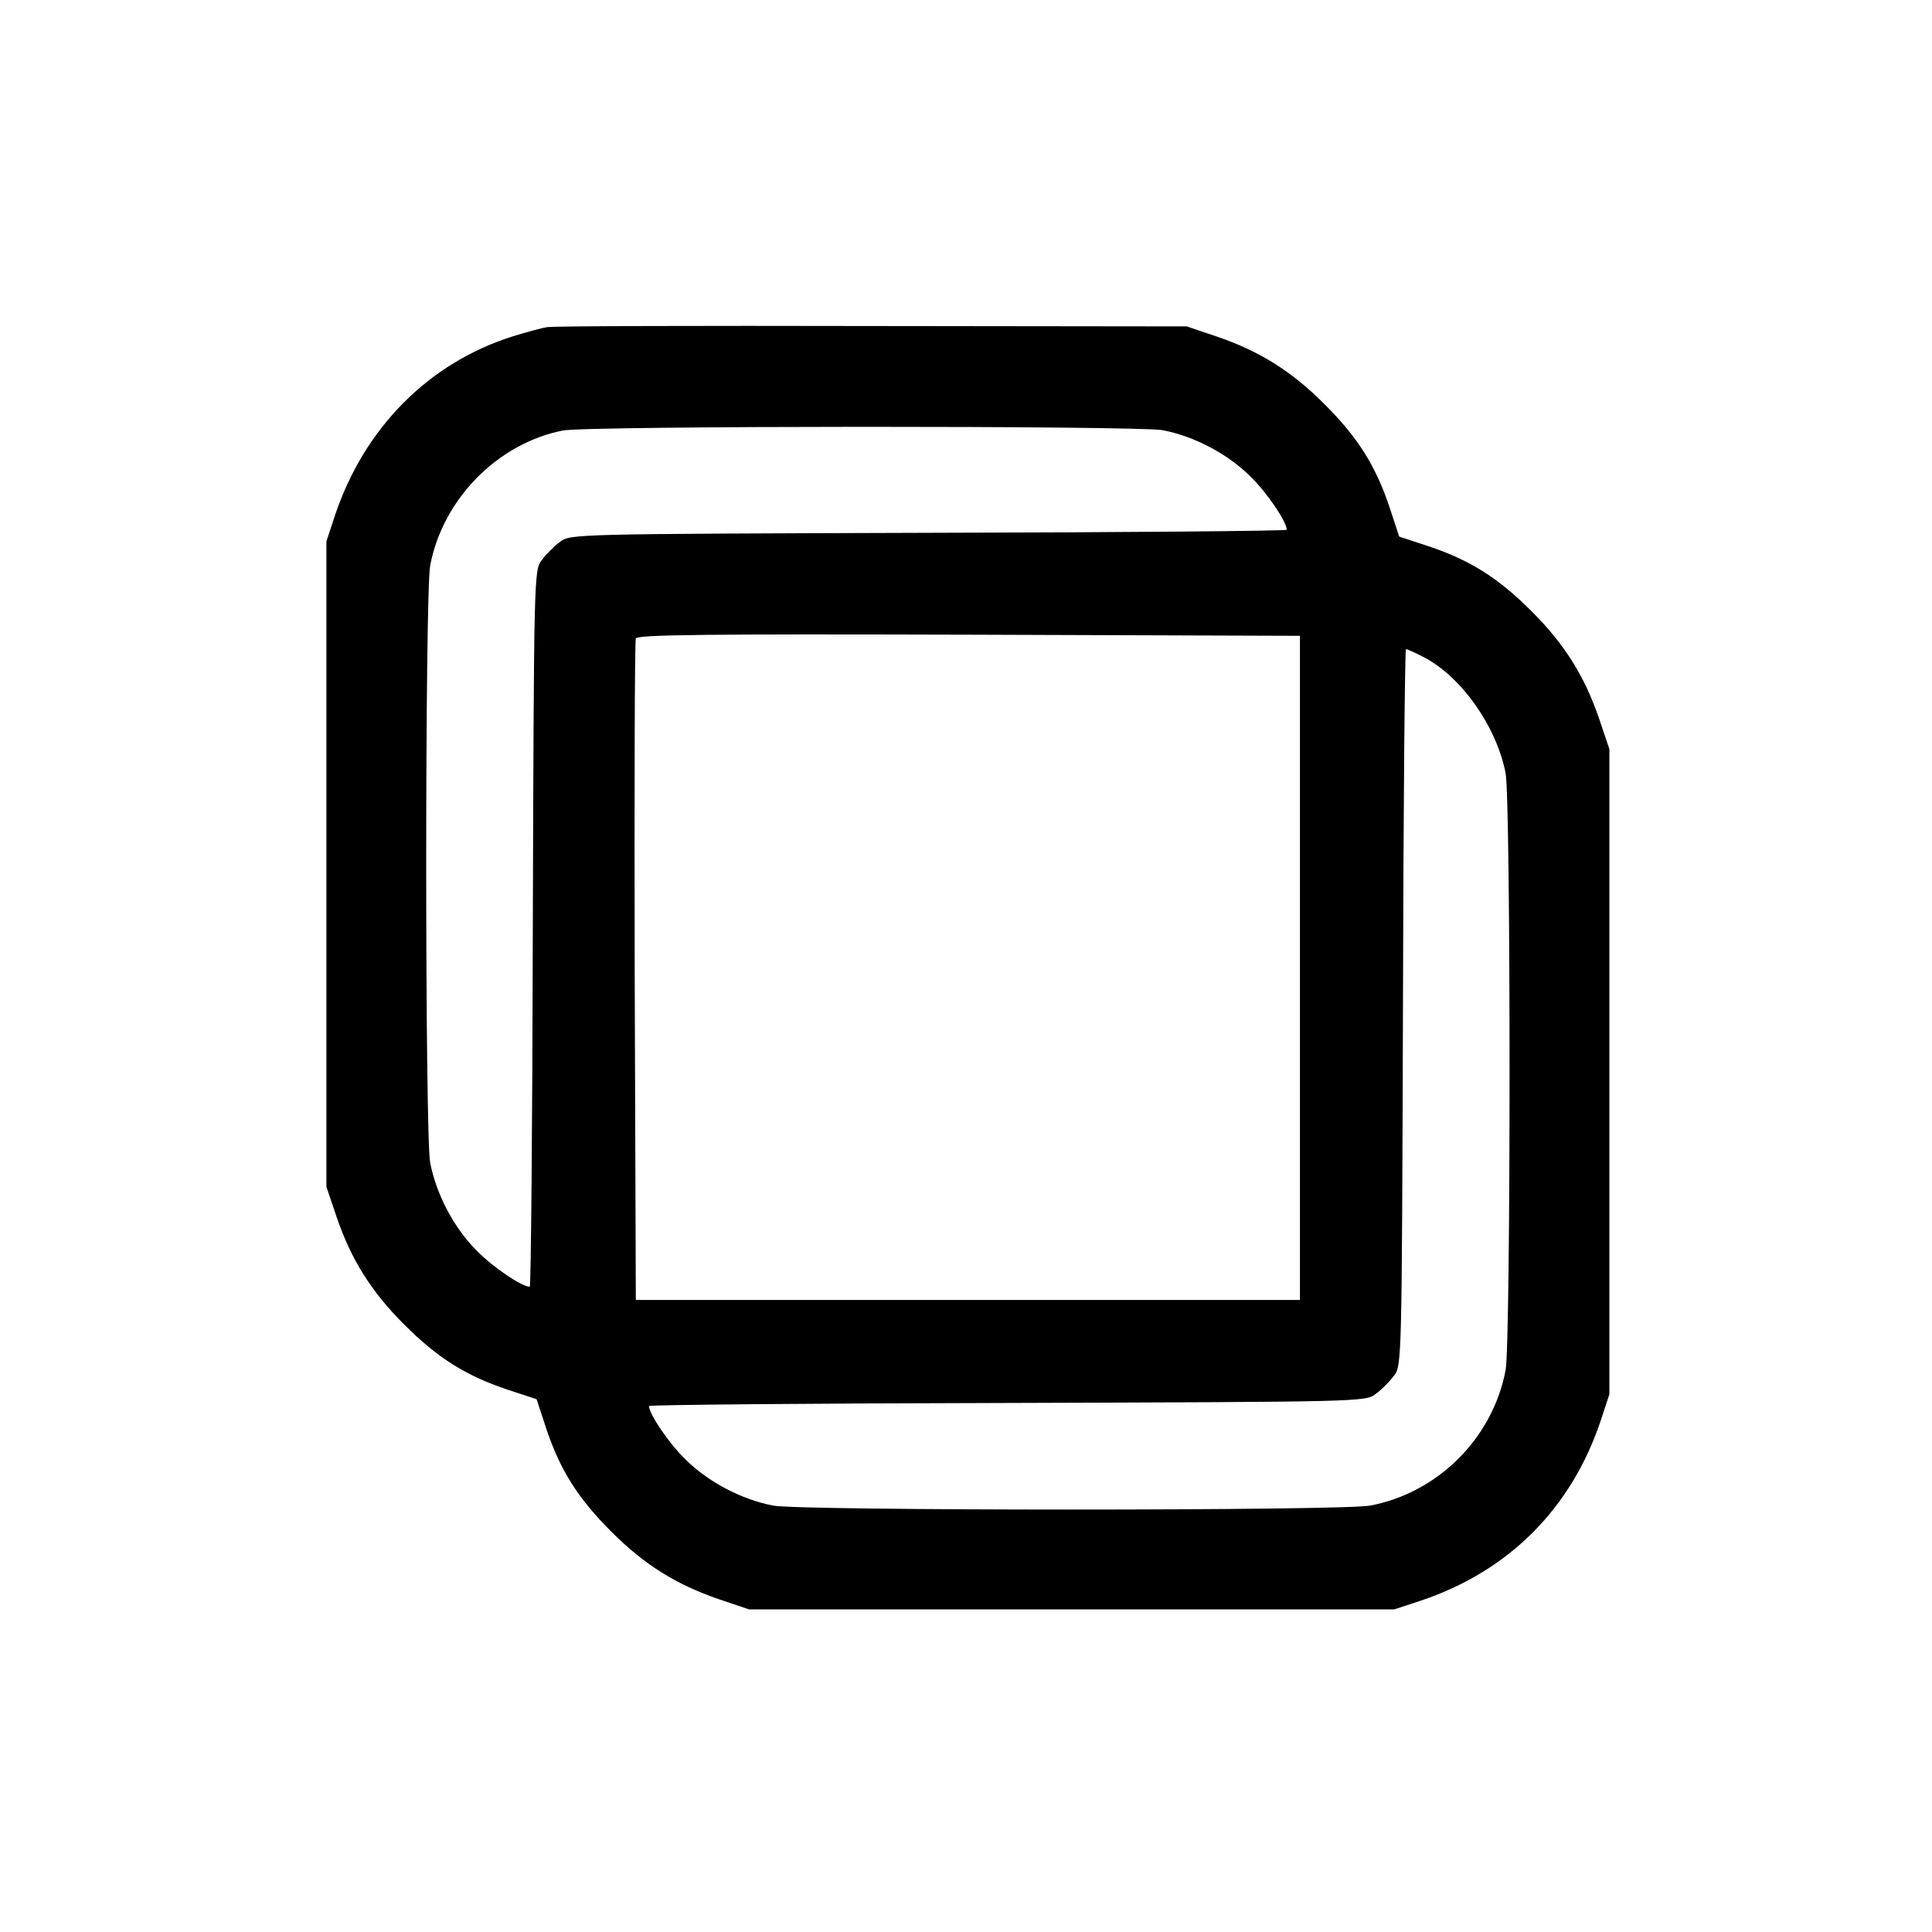<?xml version="1.0" standalone="no"?>
<!DOCTYPE svg PUBLIC "-//W3C//DTD SVG 20010904//EN"
 "http://www.w3.org/TR/2001/REC-SVG-20010904/DTD/svg10.dtd">
<svg version="1.0" xmlns="http://www.w3.org/2000/svg"
 width="512pt" height="512pt" viewBox="0 0 512 512"
 preserveAspectRatio="xMidYMid meet">
<g transform="translate(0,512) scale(0.1,-0.1)"
fill="#000000" stroke="none">
<path d="M1450 4253 c-14 -2 -54 -13 -90 -24 -223 -70 -394 -242 -472 -474
l-23 -70 0 -855 0 -855 27 -80 c39 -114 92 -198 179 -285 88 -88 162 -135 272
-172 l79 -26 26 -79 c37 -110 84 -184 172 -272 87 -87 171 -140 285 -179 l80
-27 855 0 855 0 70 23 c233 78 399 244 477 477 l23 70 0 855 0 855 -27 80
c-39 114 -92 198 -179 285 -88 88 -162 135 -272 172 l-79 26 -26 79 c-37 110
-84 184 -172 272 -87 87 -171 140 -285 179 l-80 27 -835 1 c-459 1 -846 0
-860 -3z m1631 -273 c84 -16 173 -63 233 -123 45 -44 96 -120 96 -141 0 -3
-427 -7 -949 -8 -941 -3 -950 -3 -977 -24 -15 -11 -37 -33 -48 -48 -21 -27
-21 -36 -24 -977 -1 -522 -5 -949 -8 -949 -21 0 -97 51 -141 96 -60 60 -107
149 -123 233 -14 73 -14 1509 0 1582 33 176 179 324 351 358 64 13 1524 13
1590 1z m364 -1425 l0 -880 -880 0 -880 0 -3 870 c-1 479 0 876 3 883 3 10
185 12 882 10 l878 -3 0 -880z m327 824 c100 -51 194 -184 218 -308 14 -73 14
-1509 0 -1582 -34 -180 -179 -325 -359 -359 -73 -14 -1509 -14 -1582 0 -84 16
-173 63 -233 123 -45 44 -96 120 -96 141 0 3 427 7 949 8 941 3 950 3 977 24
15 11 37 33 48 48 21 27 21 36 24 977 1 522 5 949 8 949 2 0 23 -9 46 -21z"/>
</g>
</svg>
